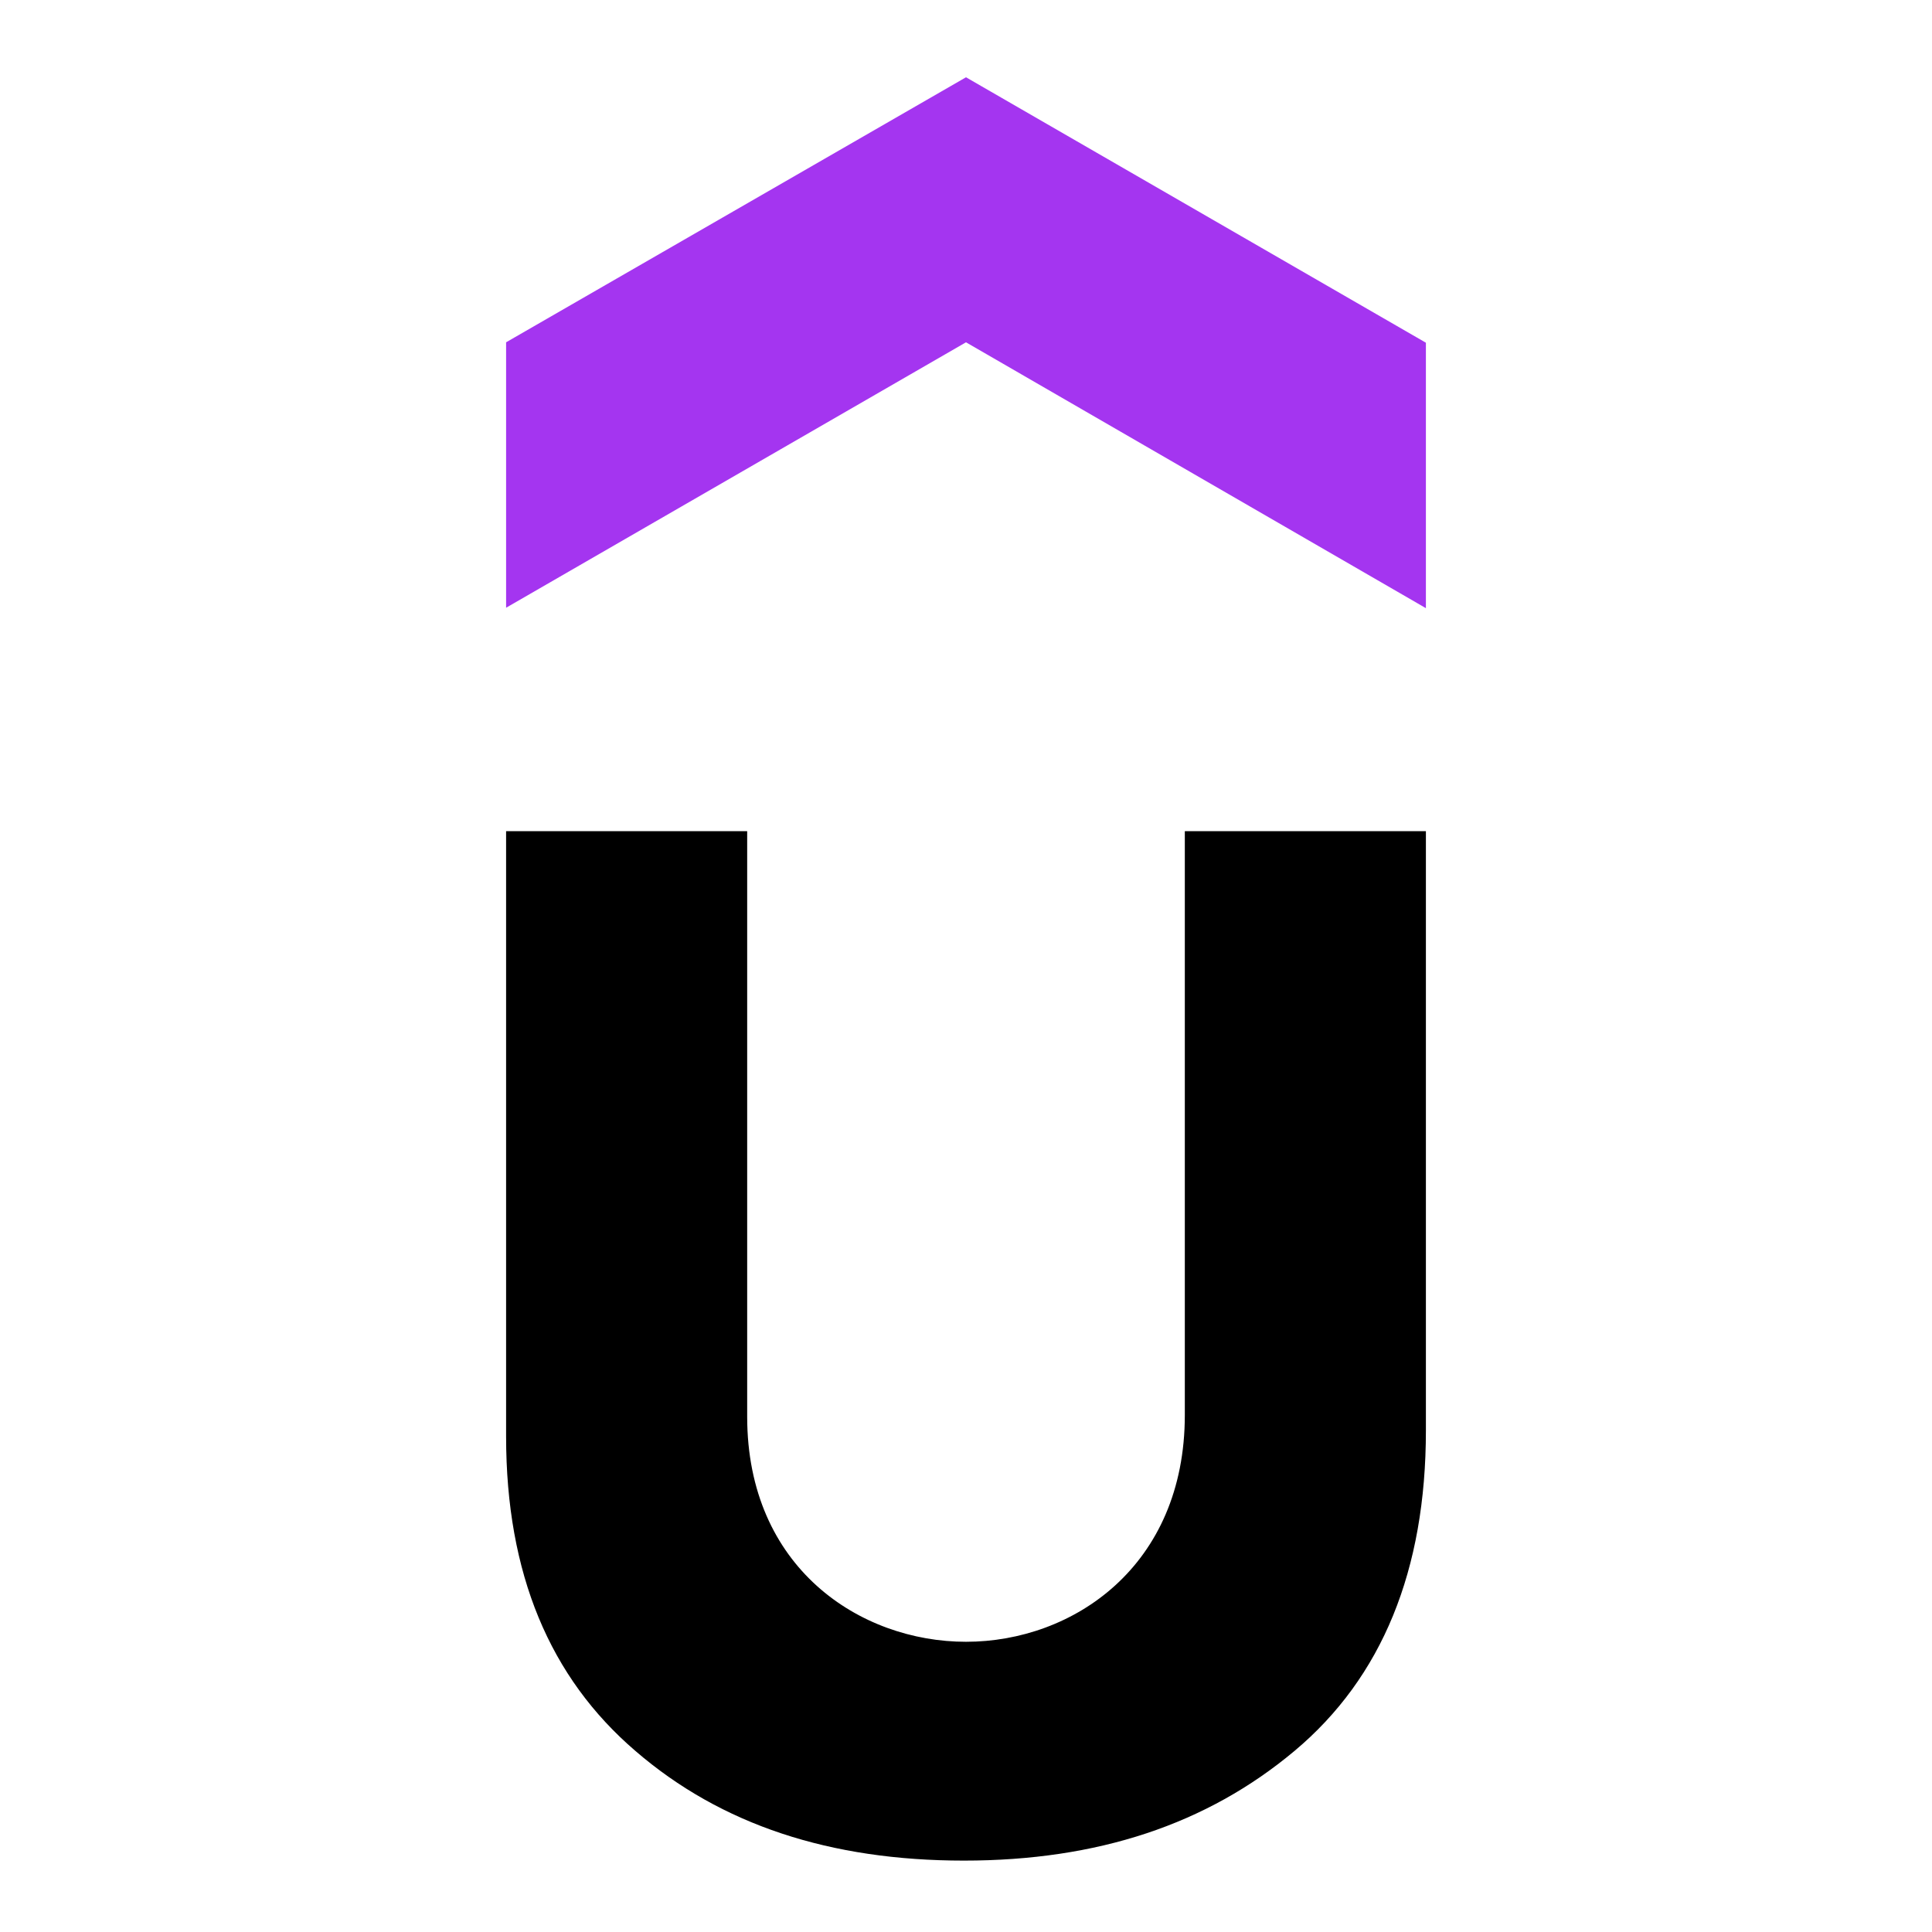<?xml version="1.0" encoding="utf-8"?>
<svg version="1.2" baseProfile="tiny-ps" xmlns="http://www.w3.org/2000/svg" viewBox="0 0 460 460">
  <title>Udemy, Inc.</title>
<rect fill="#FFFFFF" width="460" height="460" />
<g>
	<path fill="#A435F0" d="M339.5,144.8L230,81.5l-109.5,63.2V81.5L230,18.4l109.5,63.2V144.8z" />
	<g>
		<path d="M120.5,197.9h57.4v139.4c0,36,26.9,53.6,52.1,53.6c25.5,0,52.1-18,52.1-54v-139h57.4v142.7c0,33.2-10.4,58.8-31.3,76.3    s-46.9,26.1-78.7,26.1s-57.8-8.5-78.2-26.1c-20.4-17.5-30.8-42.2-30.8-74.9V197.9z" />
	</g>
</g>
</svg>